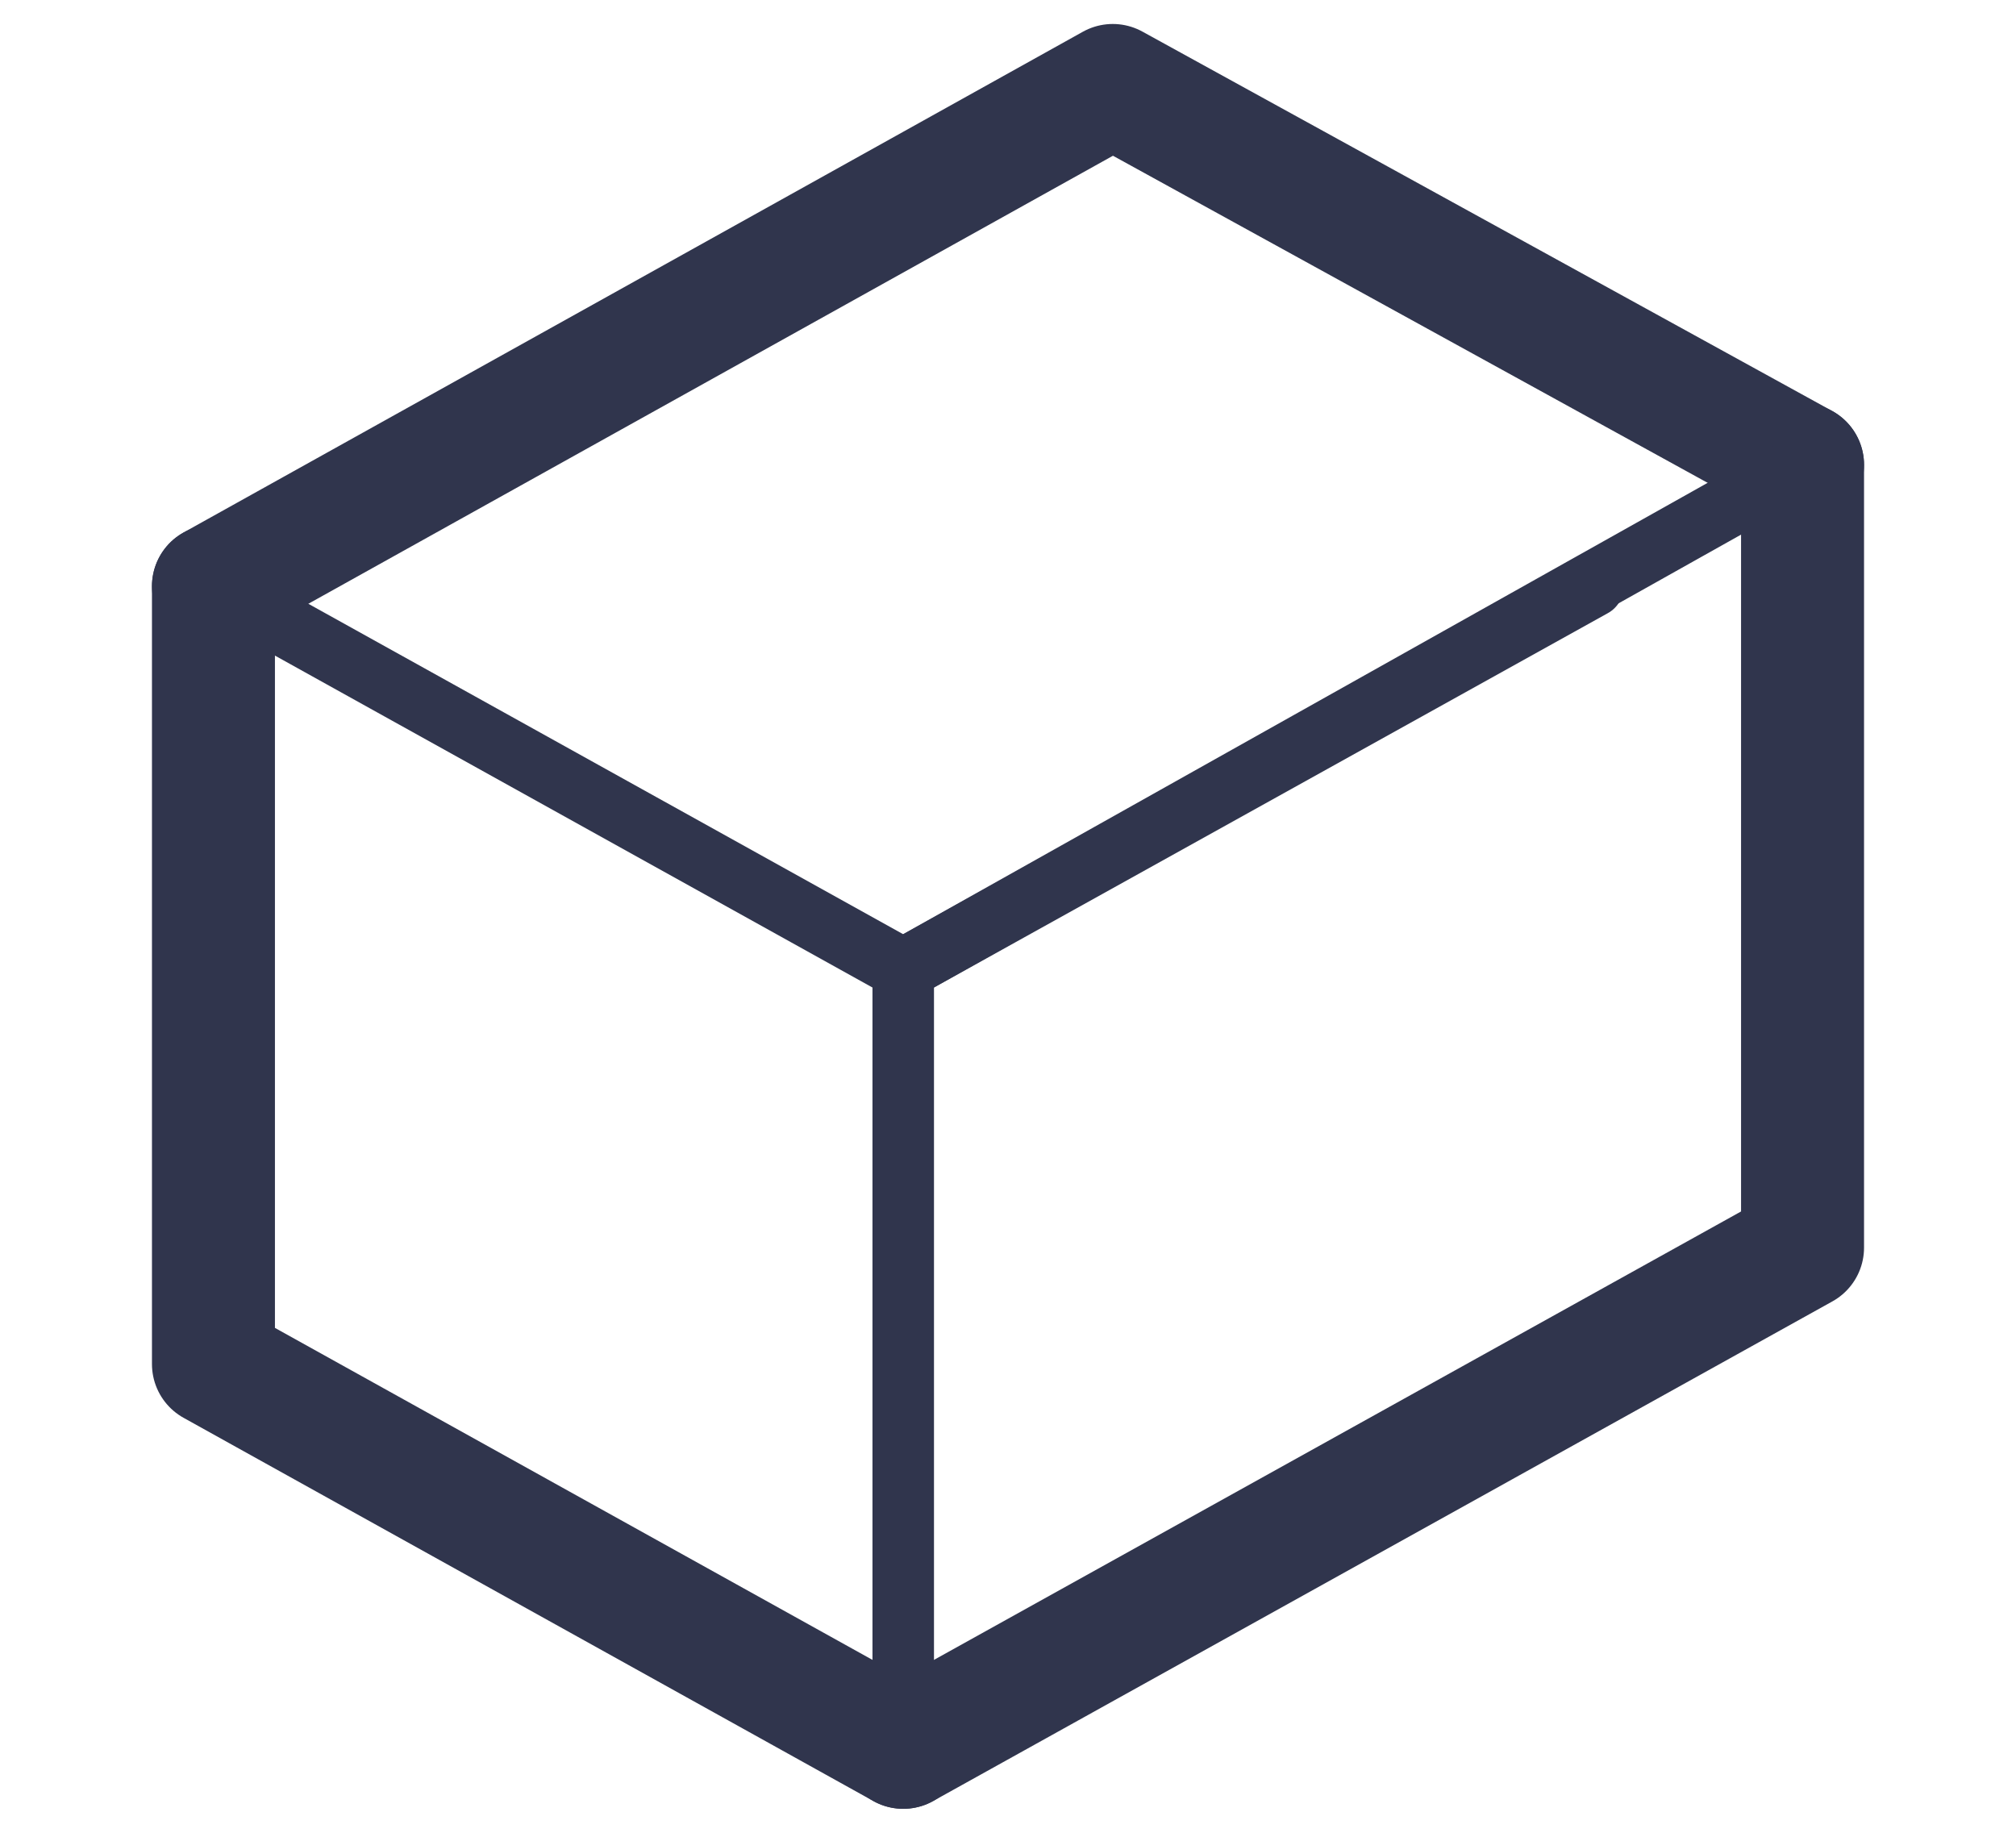 <?xml version="1.0" encoding="utf-8"?>
<!-- Generator: Adobe Illustrator 24.2.0, SVG Export Plug-In . SVG Version: 6.00 Build 0)  -->
<svg version="1.1" id="Livello_1" xmlns="http://www.w3.org/2000/svg" xmlns:xlink="http://www.w3.org/1999/xlink" x="0px" y="0px"
	 width="33px" height="30px" viewBox="0 0 33 30" style="enable-background:new 0 0 33 30;" xml:space="preserve">
<style type="text/css">
	.st0{fill:none;stroke:#30354D;stroke-width:2.013;stroke-linecap:round;stroke-linejoin:round;stroke-miterlimit:10;}
	.st1{fill:none;stroke:#30354D;stroke-width:1.007;stroke-linecap:round;stroke-linejoin:round;stroke-miterlimit:10;}
	.st2{fill:none;stroke:#30354D;stroke-width:1.95;stroke-linecap:round;stroke-linejoin:round;stroke-miterlimit:10;}
	.st3{fill:none;stroke:#30354D;stroke-width:0.975;stroke-linecap:round;stroke-linejoin:round;stroke-miterlimit:10;}
</style>
<g>
	<g>
		<polyline class="st0" points="14.785,28.601 3.494,22.328 3.494,9.596 		"/>
		<polyline class="st0" points="14.785,28.601 29.506,20.422 29.506,7.609 		"/>
		<polyline class="st0" points="29.506,7.609 18.215,1.399 3.494,9.596 		"/>
	</g>
	<polyline class="st1" points="26.075,9.596 14.785,15.868 14.785,28.601 	"/>
	<polyline class="st1" points="3.494,9.596 14.785,15.868 29.506,7.609 	"/>
</g>
</svg>
